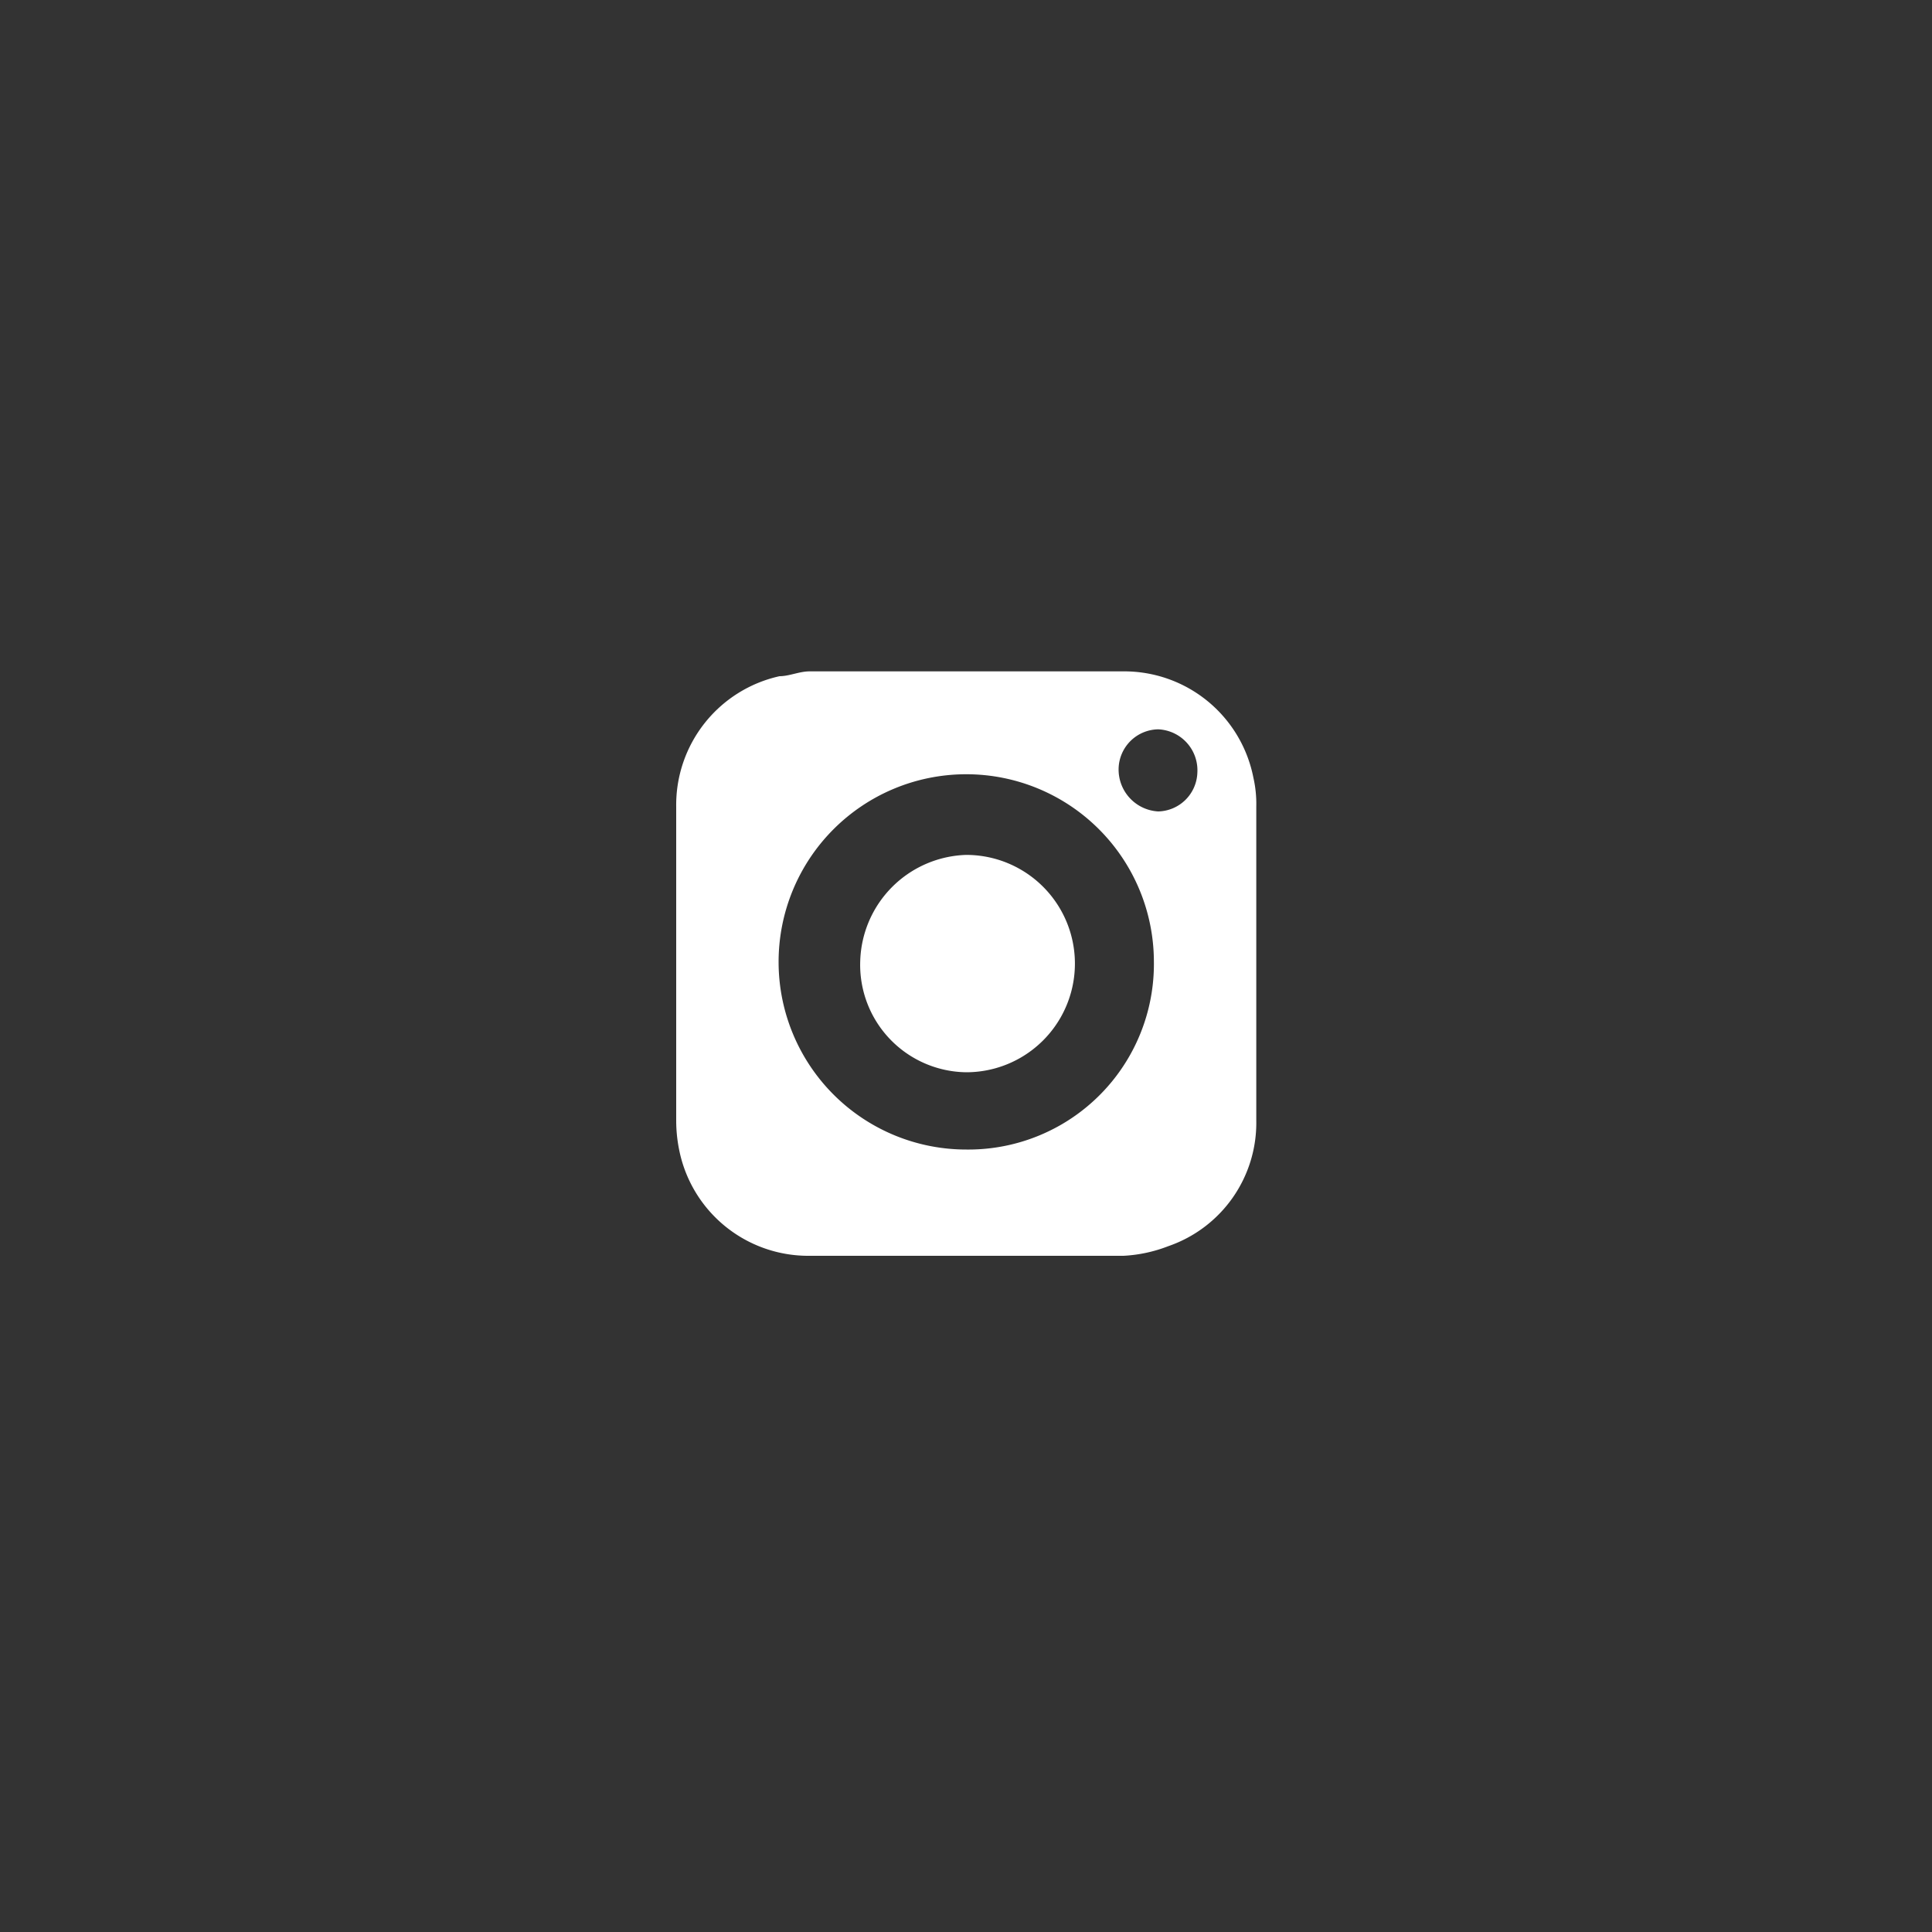 <svg xmlns="http://www.w3.org/2000/svg" width="40" height="40" viewBox="0 0 40 40">
  <rect x="0" y="0" width="40" height="40" fill="#333333" stroke="none"/>
  <defs>
    <style>
      .cls-1 {
        fill: #fff;
        fill-rule: evenodd;
      }
    </style>
  </defs>
  <path id="形状_28" data-name="形状 28" class="cls-1" d="M1608.26,12790.8v3.2a2.7,2.7,0,0,1-1.82,2.6,2.977,2.977,0,0,1-.93.2h-6.5a2.725,2.725,0,0,1-2.7-2.2,3.053,3.053,0,0,1-.06-0.6v-6.5a2.73,2.73,0,0,1,2.14-2.7c0.2,0,.41-0.1.62-0.1h6.49a2.725,2.725,0,0,1,2.7,2.2,2.445,2.445,0,0,1,.06.6v3.3Zm-2.12-.1a3.885,3.885,0,1,0-3.88,3.9A3.842,3.842,0,0,0,1606.14,12790.7Zm0.9-3.9a0.849,0.849,0,0,0-.81-0.9,0.833,0.833,0,0,0-.82.8,0.869,0.869,0,0,0,.82.9A0.831,0.831,0,0,0,1607.04,12786.8Zm-4.78,6.2a2.224,2.224,0,0,1-2.2-2.3,2.265,2.265,0,0,1,2.19-2.2A2.25,2.25,0,0,1,1602.26,12793Z" transform="translate(-1582.25 -12770.8)"/>
</svg>
